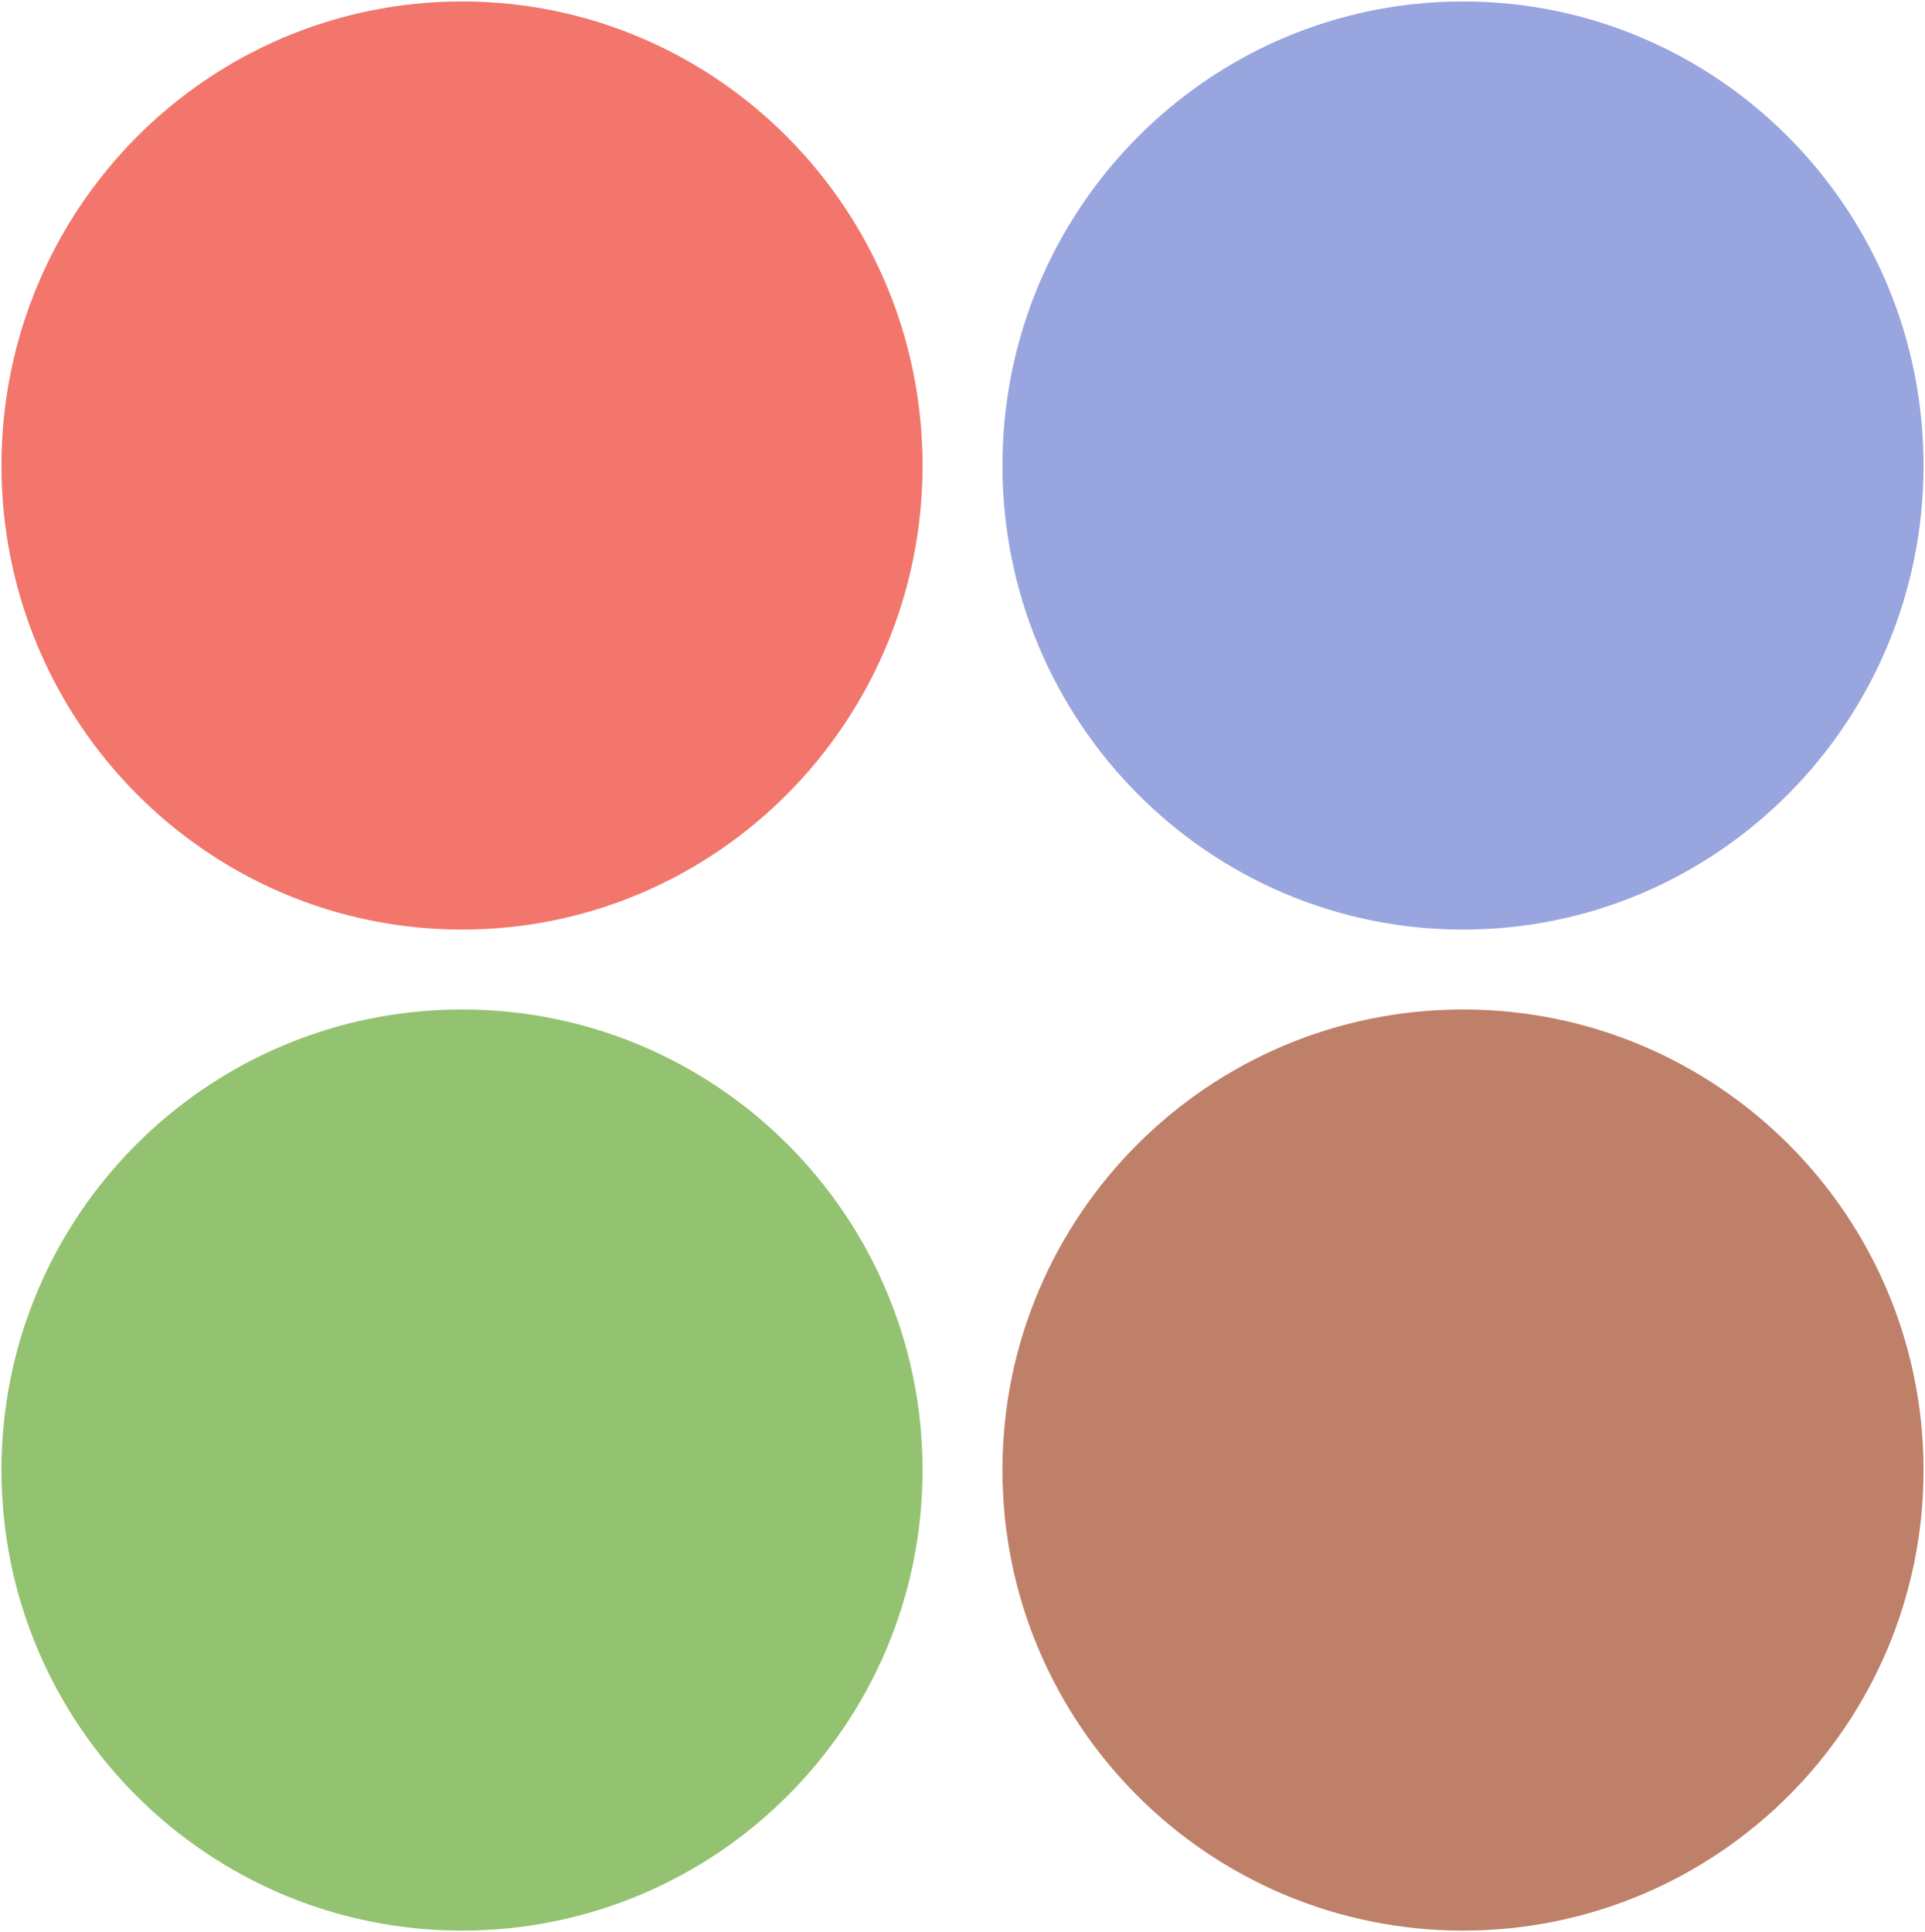 <svg width="275" height="276" xmlns="http://www.w3.org/2000/svg" xmlns:xlink="http://www.w3.org/1999/xlink" overflow="hidden"><defs><clipPath id="clip0"><rect x="103" y="73" width="275" height="276"/></clipPath></defs><g clip-path="url(#clip0)" transform="translate(-103 -73)"><path d="M105.5 139.5C105.5 104.154 133.93 75.5 169 75.5 204.07 75.5 232.5 104.154 232.5 139.5 232.5 174.846 204.07 203.5 169 203.5 133.93 203.5 105.5 174.846 105.5 139.5Z" stroke="#F2766C" stroke-width="4.583" stroke-miterlimit="8" fill="#F2766C" fill-rule="evenodd"/><path d="M248.5 139.5C248.5 104.154 276.93 75.5 312 75.5 347.07 75.5 375.5 104.154 375.5 139.5 375.5 174.846 347.07 203.5 312 203.5 276.93 203.5 248.5 174.846 248.5 139.5Z" stroke="#99A5DE" stroke-width="4.583" stroke-miterlimit="8" fill="#99A5DE" fill-rule="evenodd"/><path d="M105.5 283C105.5 247.93 133.93 219.5 169 219.5 204.07 219.5 232.5 247.93 232.5 283 232.5 318.07 204.07 346.5 169 346.5 133.93 346.5 105.5 318.07 105.5 283Z" stroke="#93C371" stroke-width="4.583" stroke-miterlimit="8" fill="#93C371" fill-rule="evenodd"/><path d="M248.5 283C248.5 247.93 276.93 219.5 312 219.5 347.07 219.5 375.5 247.93 375.5 283 375.5 318.07 347.07 346.5 312 346.5 276.93 346.5 248.5 318.07 248.5 283Z" stroke="#BF8069" stroke-width="4.583" stroke-miterlimit="8" fill="#BF8069" fill-rule="evenodd"/></g></svg>